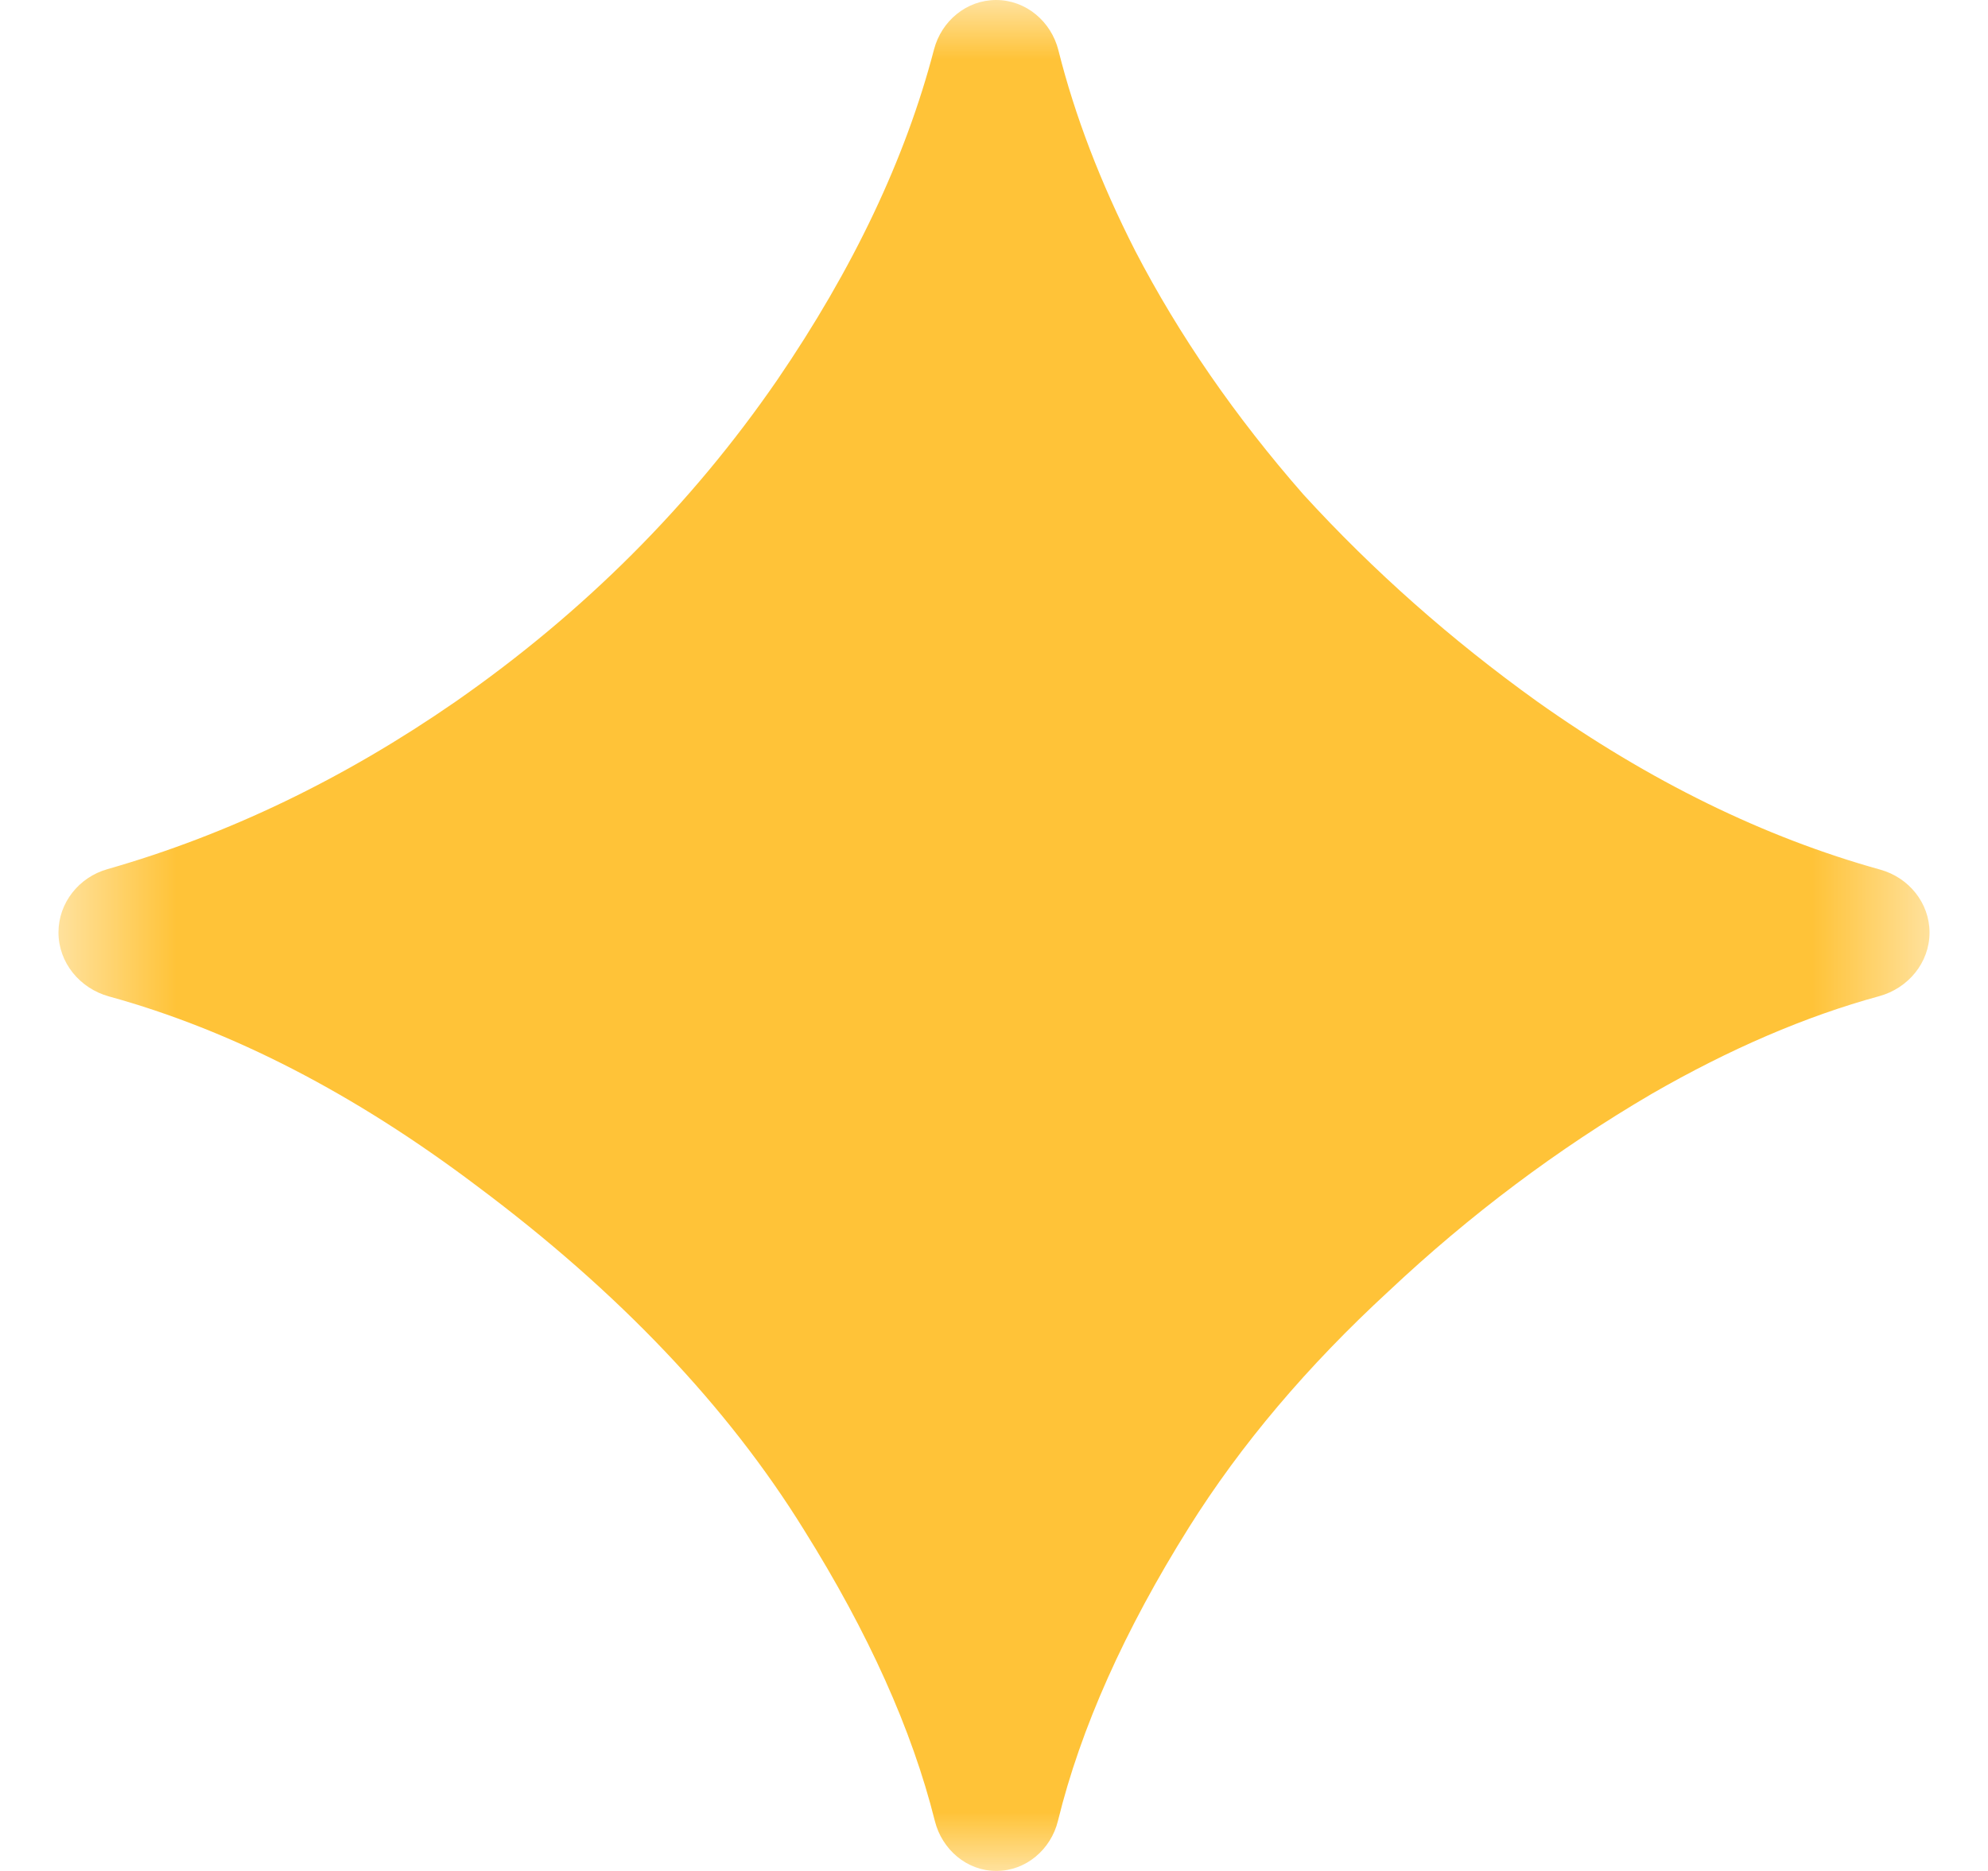 <svg width="17" height="16" viewBox="0 0 17 16" fill="none" xmlns="http://www.w3.org/2000/svg">
<mask id="mask0_411_10923" style="mask-type:luminance" maskUnits="userSpaceOnUse" x="0" y="0" width="17" height="16">
<path d="M16.5 0H0.5V16H16.5V0Z" fill="white"/>
</mask>
<g mask="url(#mask0_411_10923)">
<path d="M8.52 16C8.268 16 8.055 15.817 7.994 15.572C7.799 14.792 7.426 13.963 6.875 13.083C6.222 12.028 5.292 11.049 4.083 10.146C3.032 9.352 1.981 8.81 0.931 8.521C0.682 8.452 0.5 8.232 0.5 7.974C0.5 7.721 0.675 7.502 0.918 7.433C1.948 7.139 2.941 6.661 3.896 6C4.993 5.236 5.91 4.319 6.646 3.25C7.297 2.297 7.744 1.355 7.987 0.423C8.051 0.179 8.265 0 8.518 0C8.773 0 8.989 0.183 9.051 0.431C9.191 0.989 9.41 1.561 9.708 2.146C10.083 2.868 10.562 3.562 11.146 4.229C11.743 4.882 12.41 5.472 13.146 6C14.108 6.682 15.086 7.161 16.079 7.437C16.323 7.505 16.5 7.722 16.5 7.975C16.5 8.232 16.318 8.451 16.07 8.519C15.44 8.691 14.792 8.97 14.125 9.354C13.319 9.826 12.569 10.389 11.875 11.042C11.181 11.681 10.611 12.354 10.167 13.062C9.615 13.943 9.241 14.78 9.047 15.571C8.987 15.817 8.773 16 8.52 16Z" fill="#FFC338"/>
</g>
</svg>
